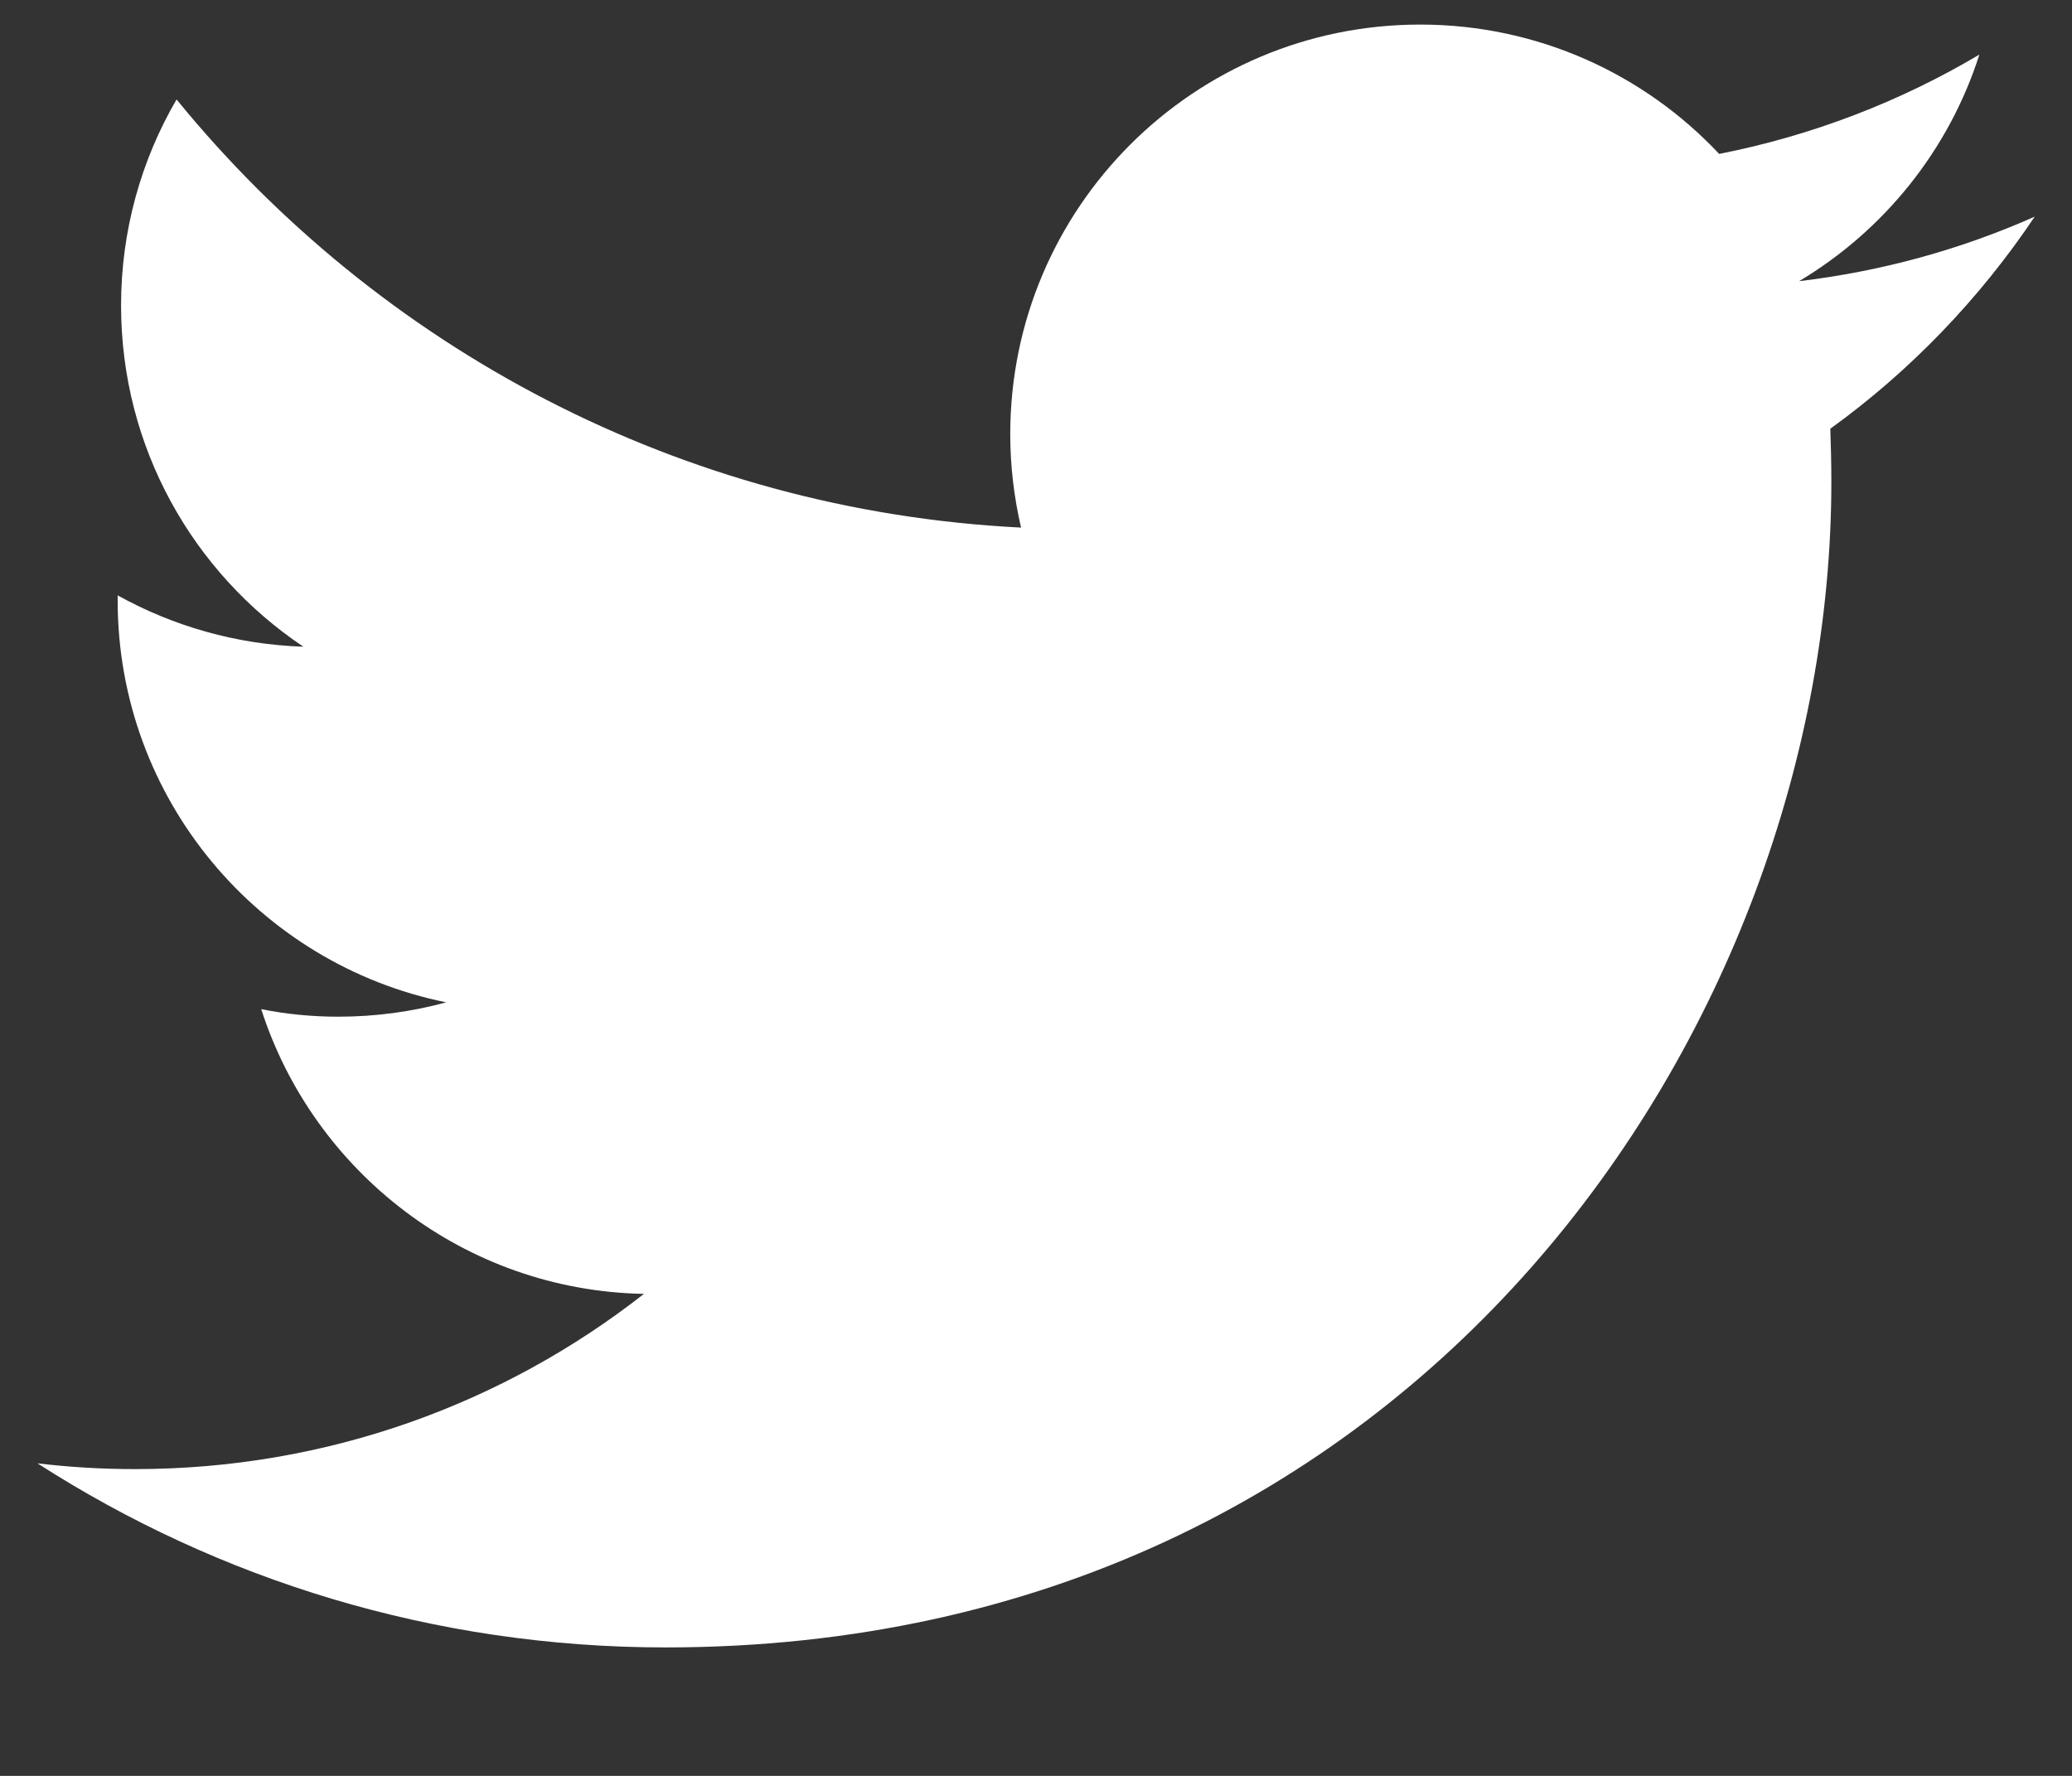 <?xml version="1.0" encoding="UTF-8"?>
<svg width="14px" height="12px" viewBox="0 0 14 12" version="1.1" xmlns="http://www.w3.org/2000/svg" xmlns:xlink="http://www.w3.org/1999/xlink">
    <rect x="0" y="0" width="14" height="12" fill="#333333" stroke="none"/>
    <!-- Generator: Sketch 50.2 (55047) - http://www.bohemiancoding.com/sketch -->
    <title>icons8-twitter-filled</title>
    <desc>Created with Sketch.</desc>
    <defs></defs>
    <g id="Page-1" stroke="none" stroke-width="1" fill="none" fill-rule="evenodd">
        <g id="icons8-twitter-filled" fill="#FFFFFF" fill-rule="nonzero">
            <path d="M13.748,1.464 C13.25,1.685 12.717,1.833 12.156,1.9 C12.729,1.558 13.168,1.015 13.374,0.369 C12.84,0.686 12.246,0.916 11.616,1.04 C11.111,0.502 10.392,0.166 9.596,0.166 C8.066,0.166 6.826,1.405 6.826,2.934 C6.826,3.151 6.852,3.362 6.899,3.565 C4.598,3.45 2.559,2.347 1.193,0.672 C0.954,1.082 0.818,1.558 0.818,2.064 C0.818,3.025 1.306,3.872 2.05,4.37 C1.595,4.355 1.168,4.23 0.795,4.023 C0.795,4.034 0.795,4.046 0.795,4.057 C0.795,5.399 1.75,6.517 3.015,6.773 C2.784,6.836 2.539,6.87 2.286,6.87 C2.108,6.87 1.934,6.853 1.765,6.819 C2.118,7.918 3.14,8.721 4.351,8.743 C3.404,9.485 2.211,9.927 0.913,9.927 C0.689,9.927 0.469,9.914 0.253,9.888 C1.478,10.675 2.933,11.132 4.497,11.132 C9.589,11.132 12.374,6.914 12.374,3.256 C12.374,3.136 12.371,3.015 12.367,2.897 C12.907,2.507 13.376,2.019 13.748,1.464 Z" id="Shape"></path>
        </g>
    </g>
</svg>